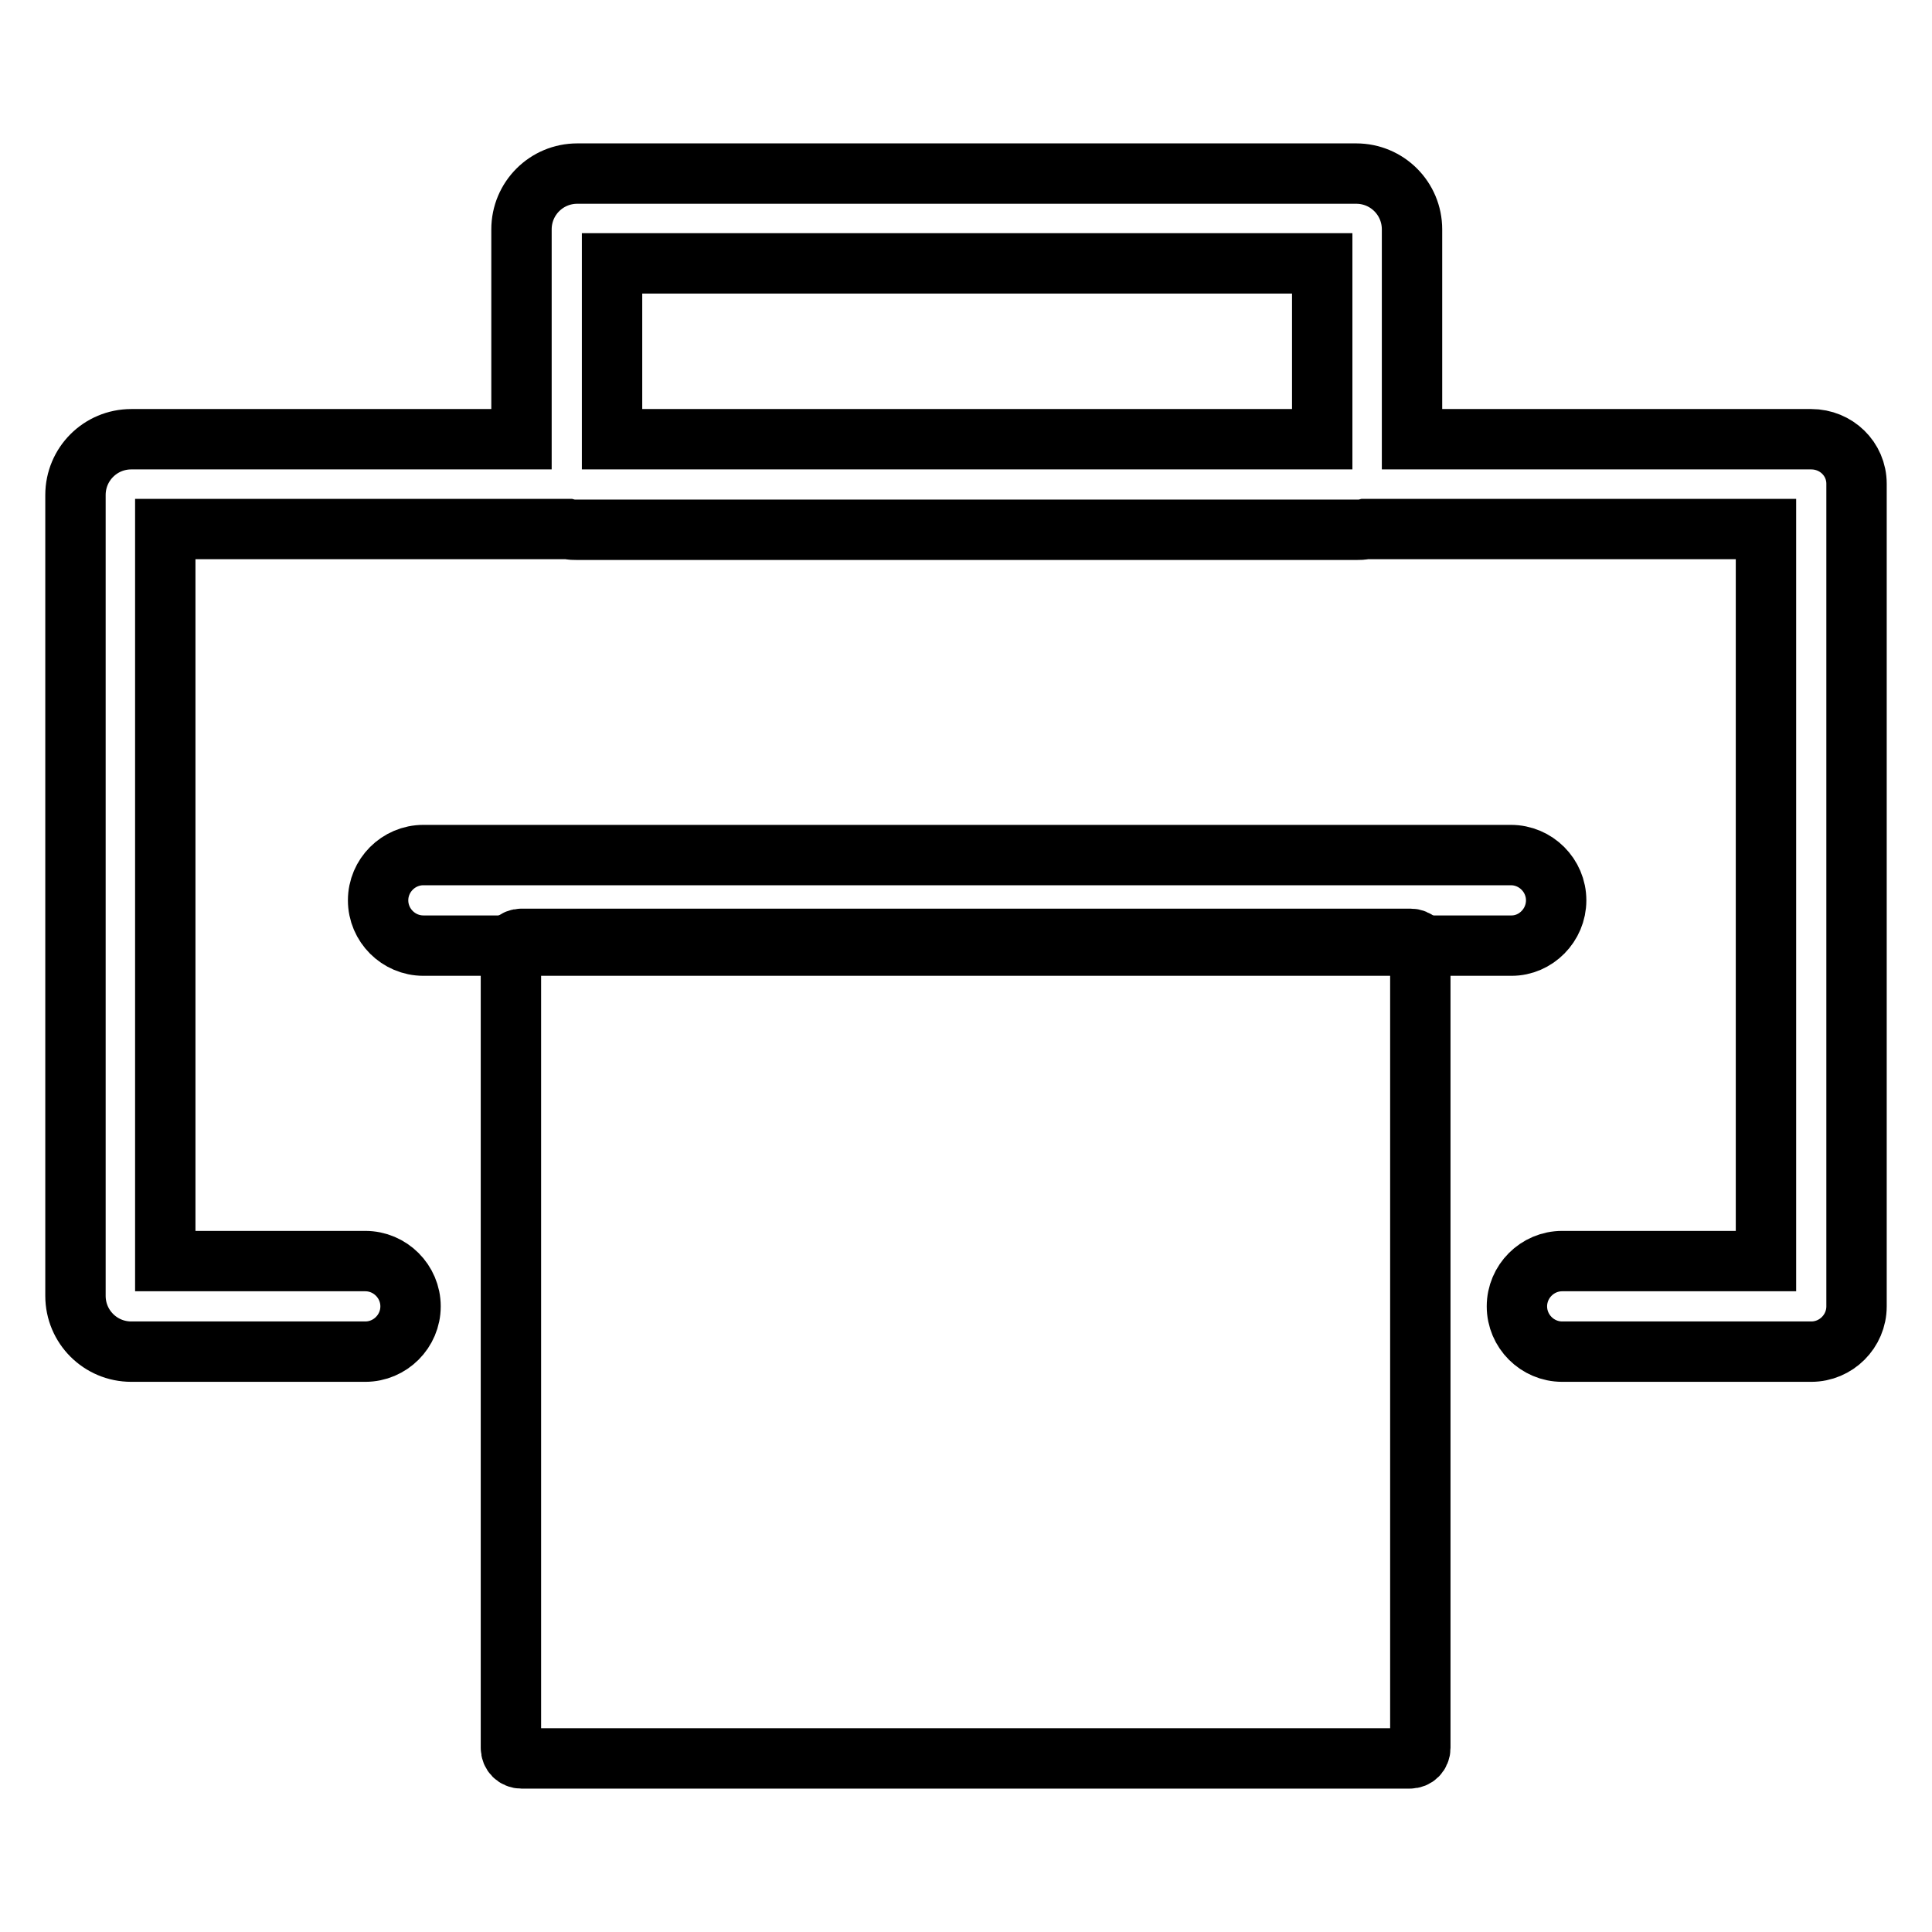 <?xml version="1.0" encoding="utf-8"?>
<!-- Svg Vector Icons : http://www.onlinewebfonts.com/icon -->
<!DOCTYPE svg PUBLIC "-//W3C//DTD SVG 1.1//EN" "http://www.w3.org/Graphics/SVG/1.1/DTD/svg11.dtd">
<svg version="1.1" xmlns="http://www.w3.org/2000/svg" xmlns:xlink="http://www.w3.org/1999/xlink" x="0px" y="0px" viewBox="0 0 256 256" enable-background="new 0 0 256 256" xml:space="preserve">
<g> <path stroke-width="8" fill-opacity="0" stroke="#000000"  d="M186.9,124.4H69.1c-0.8,0-1.4,0.6-1.4,1.4v105.8c0,0.8,0.6,1.4,1.4,1.4h117.7c0.8,0,1.4-0.6,1.4-1.4V125.8 C188.3,125,187.7,124.4,186.9,124.4z"/> <path stroke-width="8" fill-opacity="0" stroke="#000000"  d="M240,58.2h-52.9V30.4c0-4.1-3.3-7.4-7.4-7.4H76.5c-4.1,0-7.4,3.3-7.4,7.4v27.8H17.4c-4.1,0-7.4,3.3-7.4,7.4 v106.1c0,4.1,3.3,7.4,7.4,7.4h31c3.3,0,6-2.7,6-6c0-3.3-2.7-6-6-6H21.9v-97h53.4c0.4,0.1,0.8,0.1,1.2,0.1h103.2 c0.4,0,0.8,0,1.2-0.1h53.1v97h-27c-3.3,0-6,2.7-6,6c0,3.3,2.7,6,6,6h33c3.3,0,6-2.7,6-6V64.1C246,60.8,243.3,58.2,240,58.2z  M175.2,58.2H81.1V34.9h94.1V58.2z"/> <path stroke-width="8" fill-opacity="0" stroke="#000000"  d="M206.2,119.3c0-3.3-2.7-6-6-6H56.1c-3.3,0-6,2.7-6,6c0,3.3,2.7,6,6,6h144.2 C203.5,125.3,206.2,122.6,206.2,119.3z"/></g>
</svg>